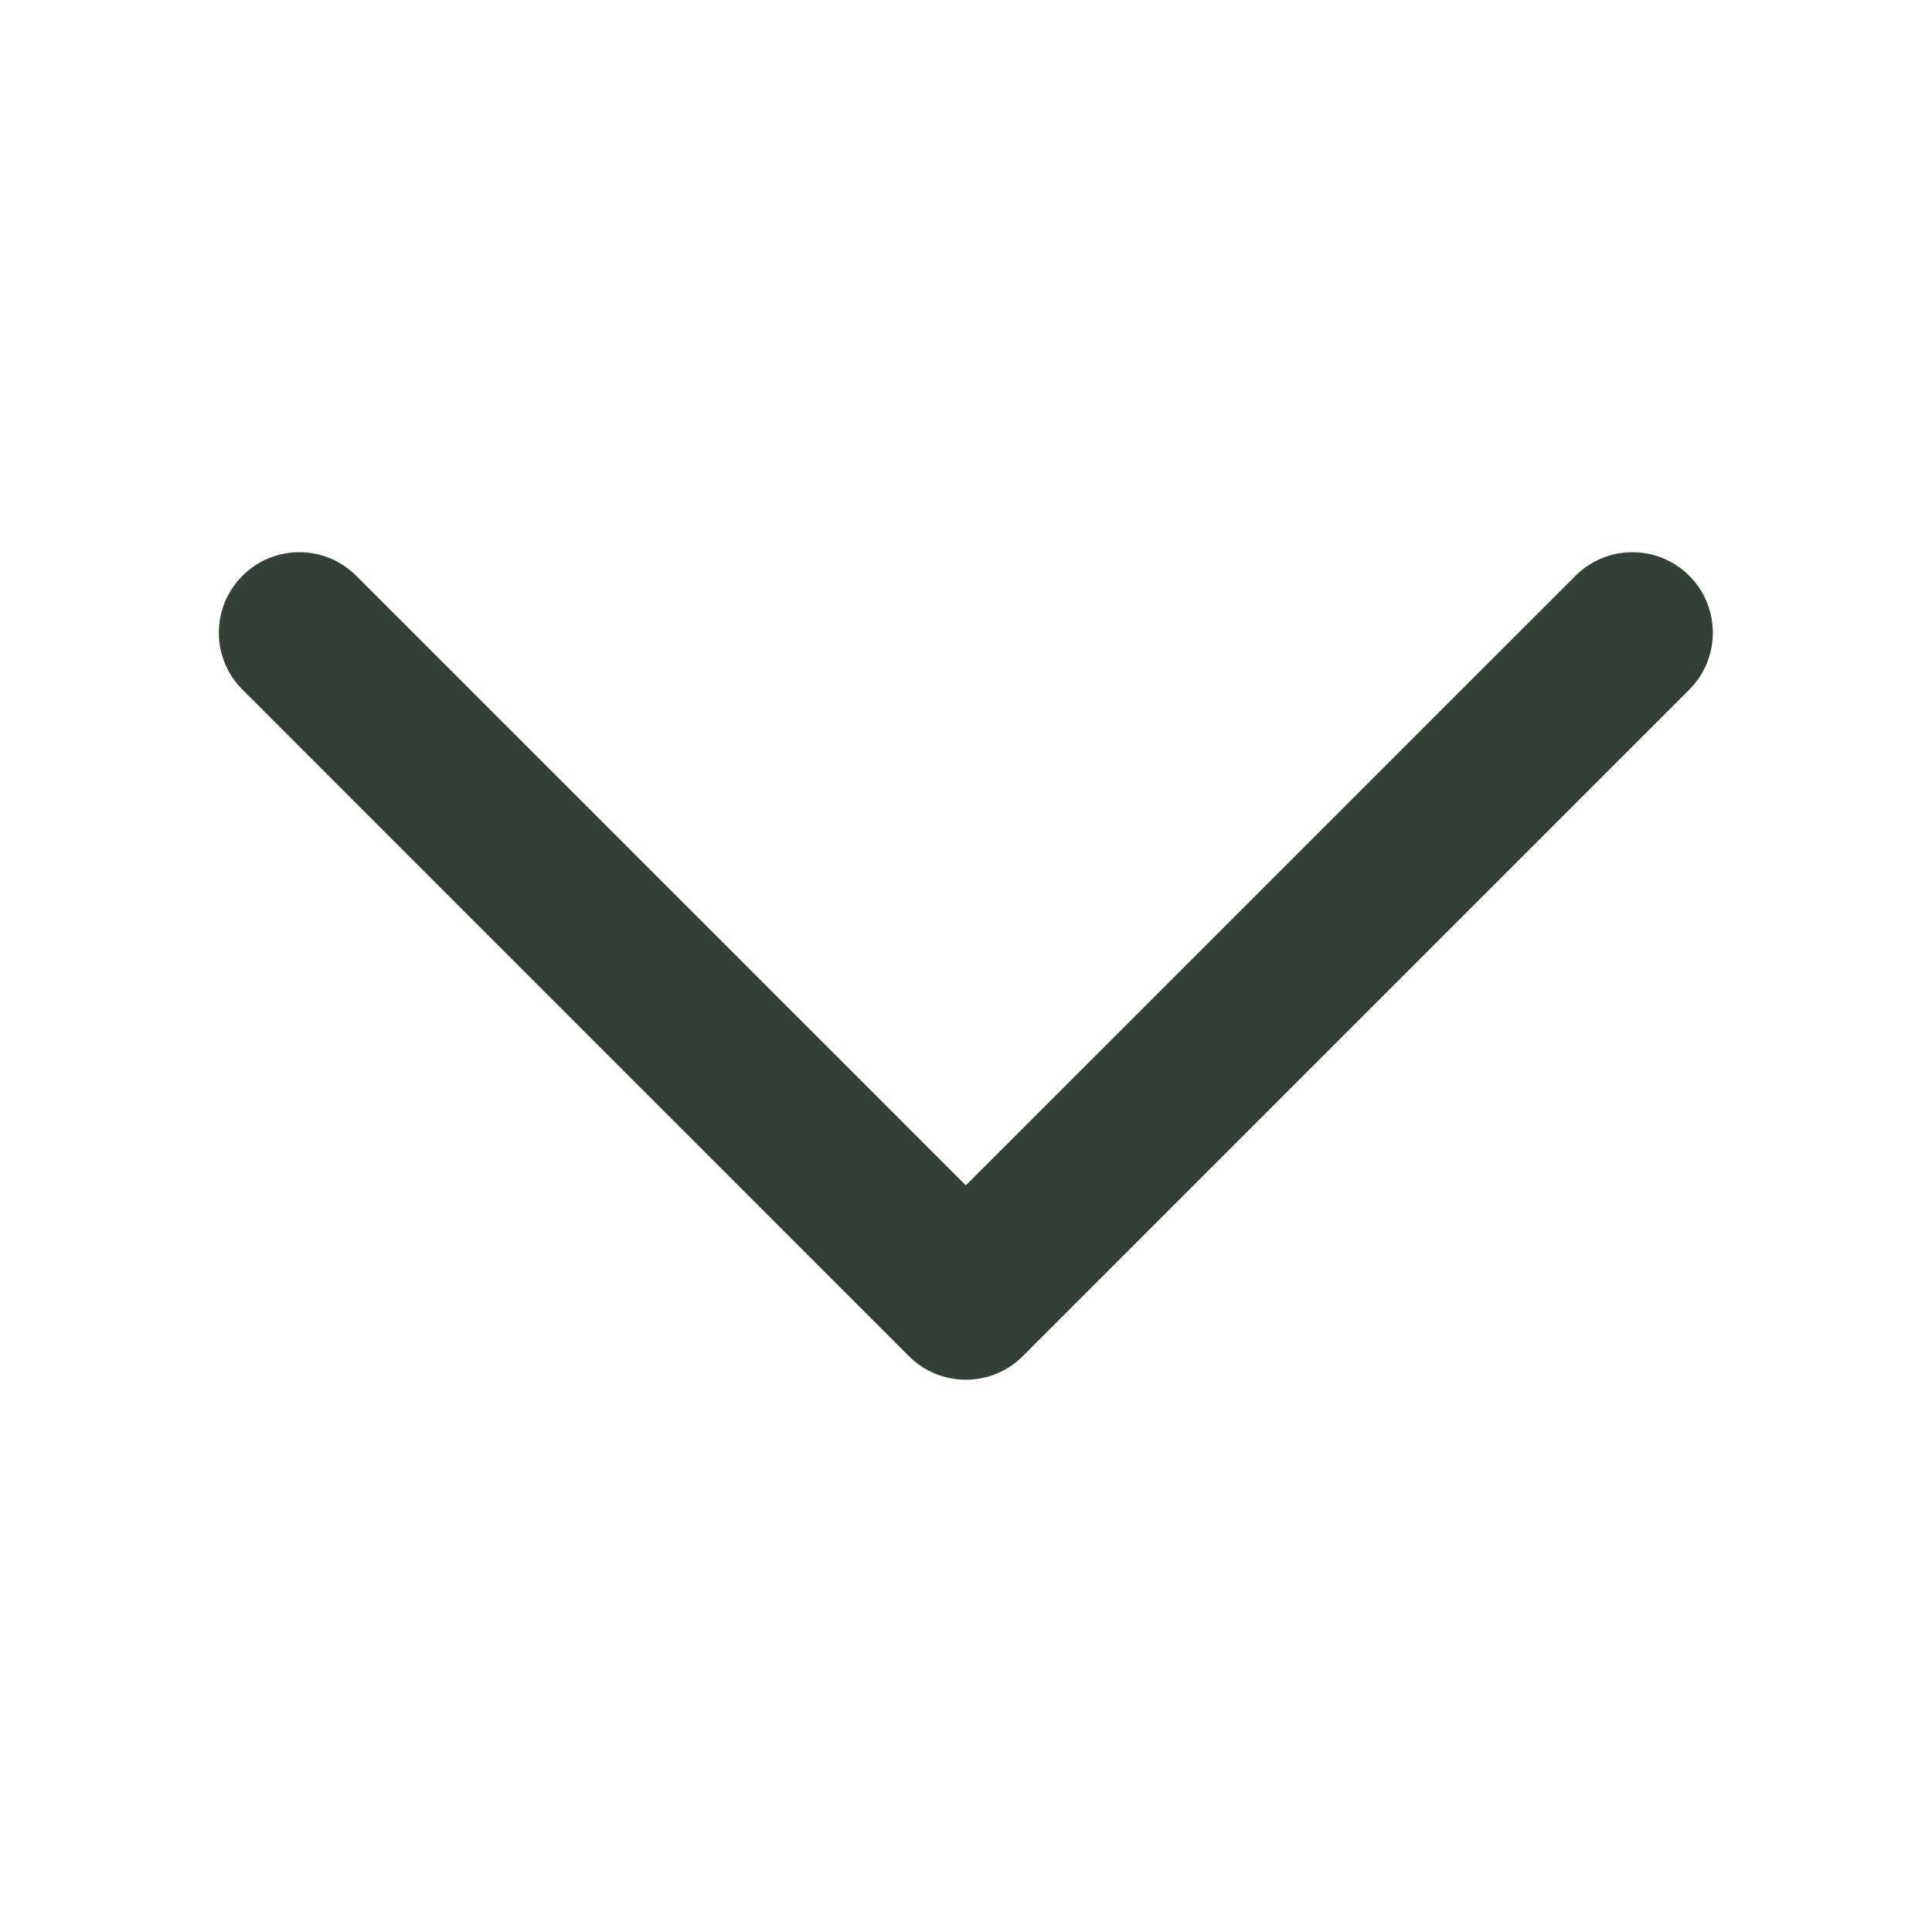 <svg width="24" height="24" viewBox="0 0 24 24" fill="none" xmlns="http://www.w3.org/2000/svg">
<path fill-rule="evenodd" clip-rule="evenodd" d="M3.012 7.153C3.402 6.762 4.035 6.762 4.426 7.153L11.998 14.725L19.571 7.153C19.961 6.762 20.595 6.762 20.985 7.153C21.375 7.543 21.375 8.177 20.985 8.567L12.705 16.847C12.315 17.237 11.682 17.237 11.291 16.847L3.012 8.567C2.621 8.177 2.621 7.543 3.012 7.153Z" fill="#334035"/>
</svg>
